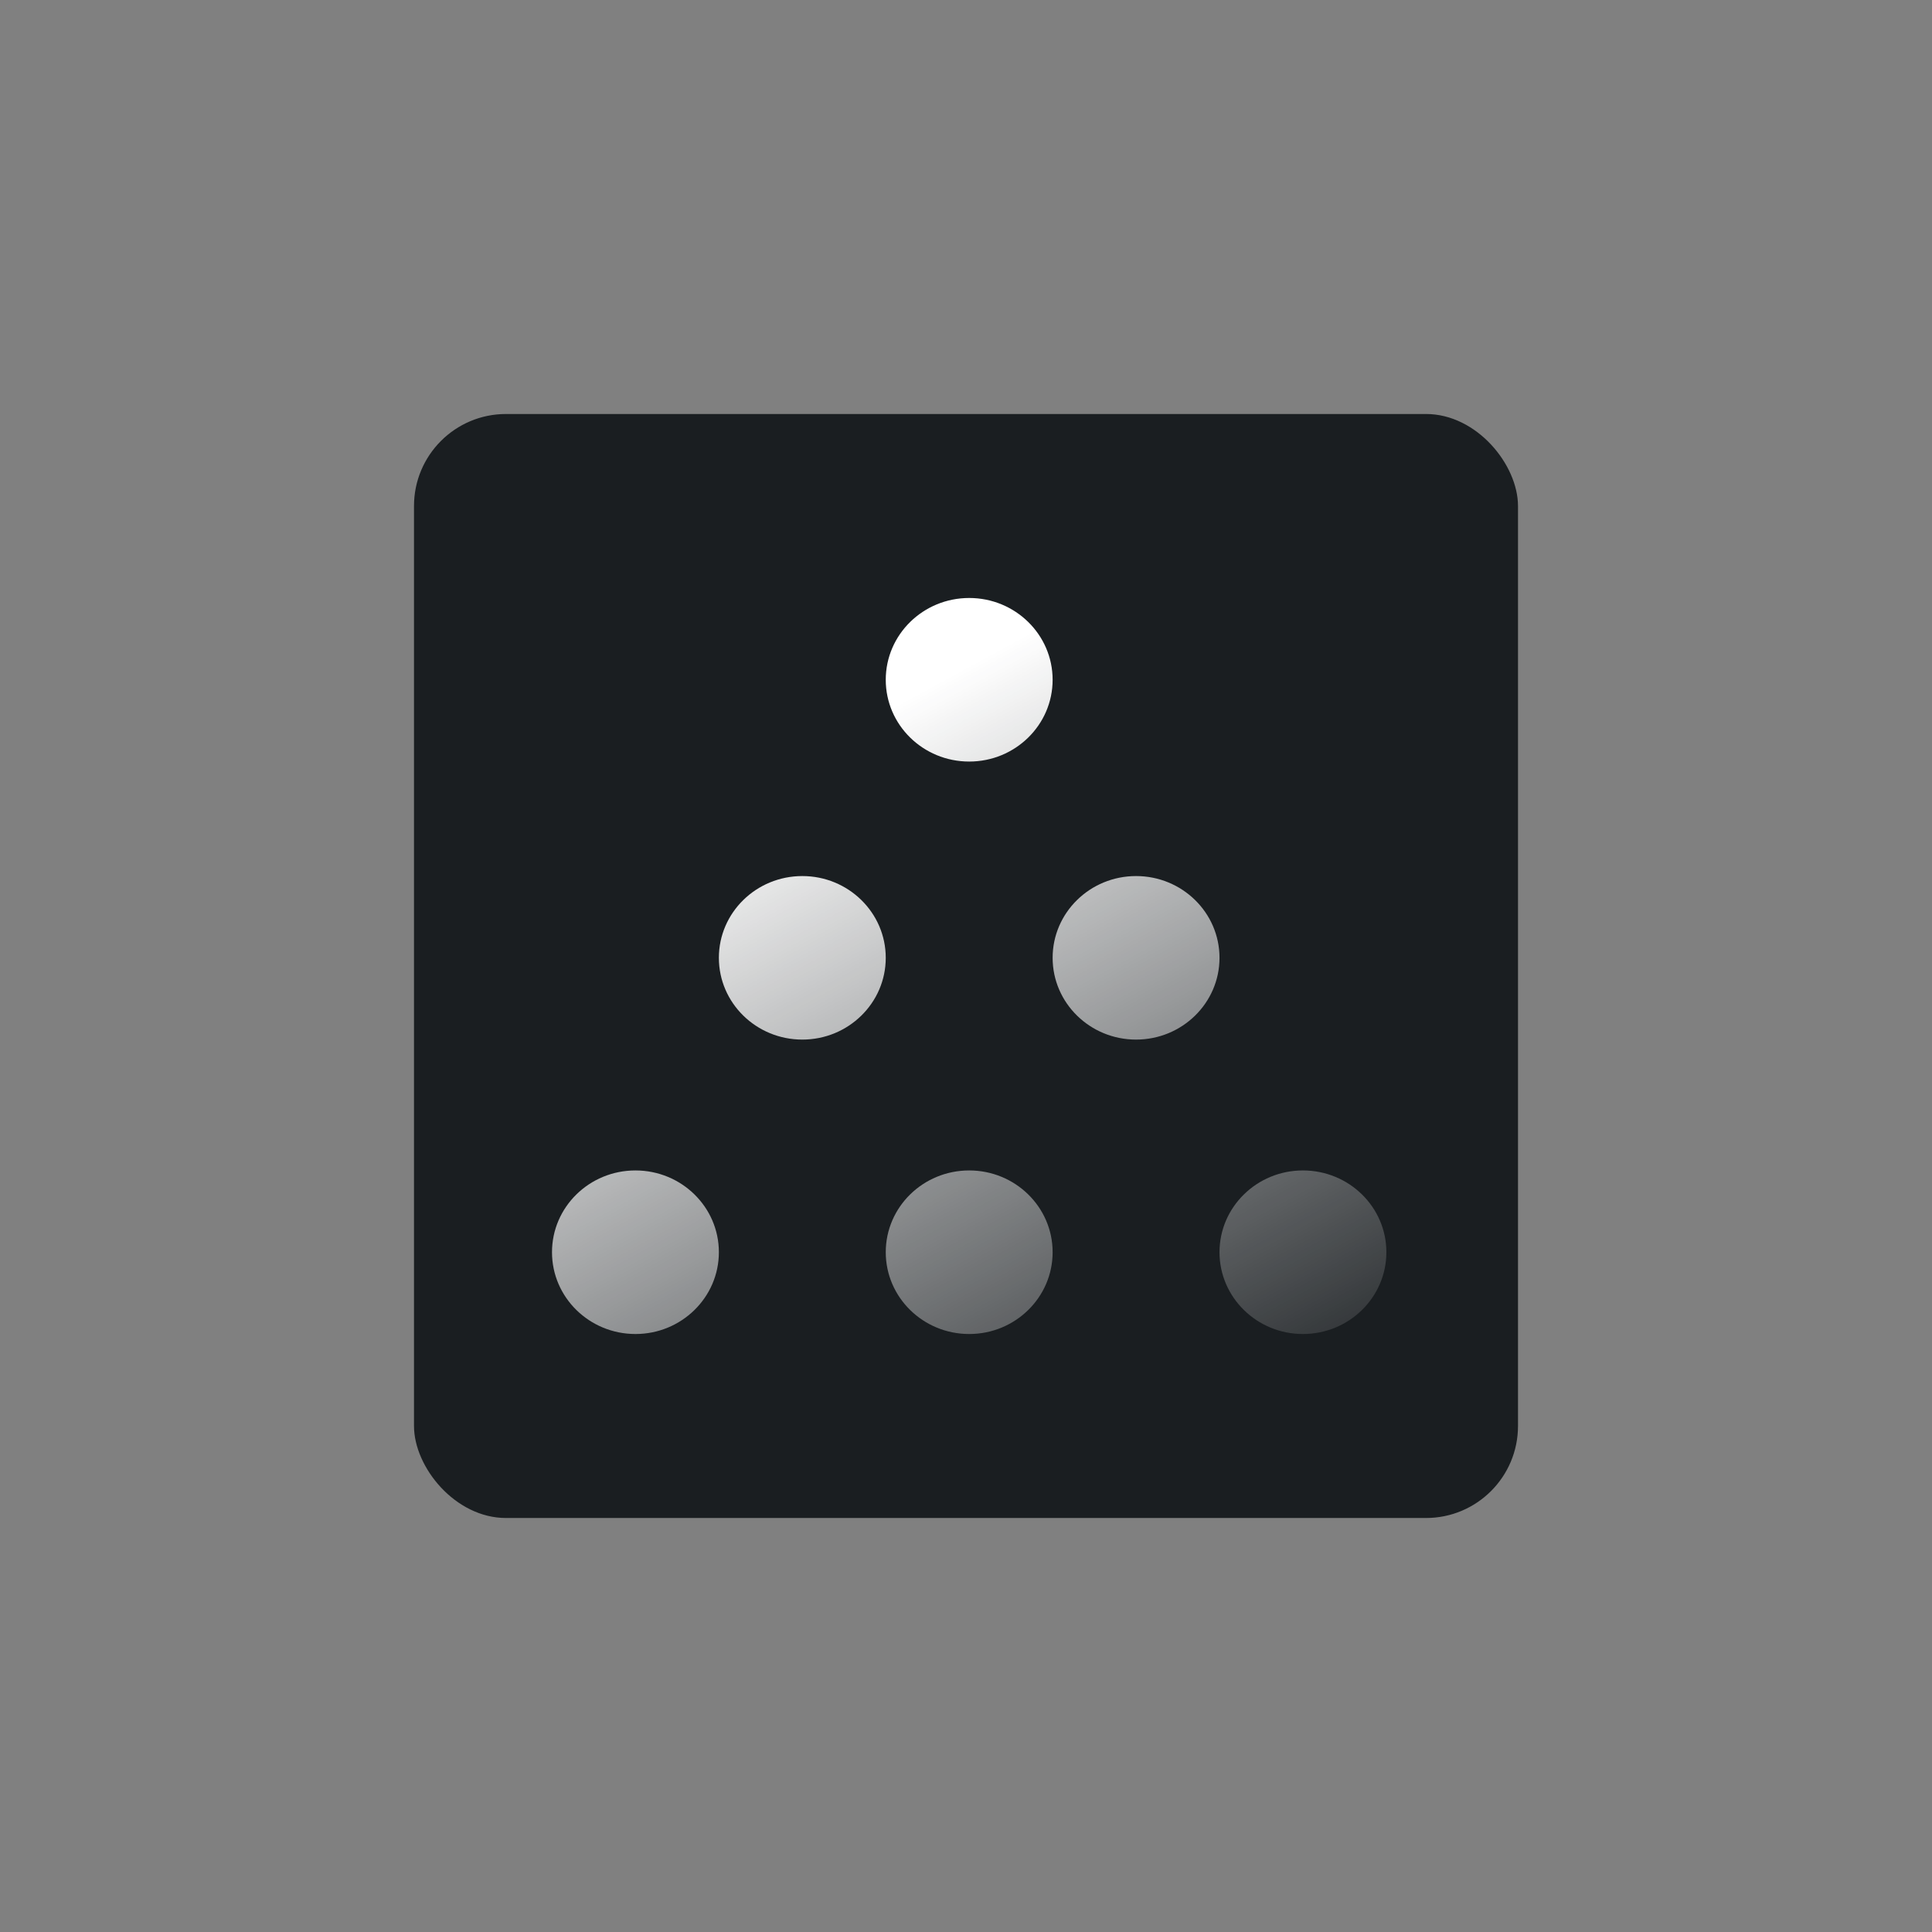 <svg width="56" height="56" viewBox="0 0 56 56" fill="none" xmlns="http://www.w3.org/2000/svg">
<rect x="0" y="0" width="56" height="56" fill="#808080" stroke="none"/>
<rect x="12" y="12" width="32" height="32" rx="2.667" fill="#1A1E21"/>
<path d="M30.511 19.704C30.511 21.013 29.428 22.074 28.093 22.074C26.757 22.074 25.674 21.013 25.674 19.704C25.674 18.395 26.757 17.333 28.093 17.333C29.428 17.333 30.511 18.395 30.511 19.704Z" fill="url(#paint0_linear_14348_4428)"/>
<path d="M30.511 36.296C30.511 37.605 29.428 38.667 28.093 38.667C26.757 38.667 25.674 37.605 25.674 36.296C25.674 34.987 26.757 33.926 28.093 33.926C29.428 33.926 30.511 34.987 30.511 36.296Z" fill="url(#paint1_linear_14348_4428)"/>
<path d="M20.837 36.296C20.837 37.605 19.754 38.667 18.419 38.667C17.083 38.667 16 37.605 16 36.296C16 34.987 17.083 33.926 18.419 33.926C19.754 33.926 20.837 34.987 20.837 36.296Z" fill="url(#paint2_linear_14348_4428)"/>
<path d="M40.185 36.296C40.185 37.605 39.102 38.667 37.766 38.667C36.431 38.667 35.348 37.605 35.348 36.296C35.348 34.987 36.431 33.926 37.766 33.926C39.102 33.926 40.185 34.987 40.185 36.296Z" fill="url(#paint3_linear_14348_4428)"/>
<path d="M25.674 27.763C25.674 29.072 24.591 30.133 23.256 30.133C21.92 30.133 20.837 29.072 20.837 27.763C20.837 26.454 21.92 25.393 23.256 25.393C24.591 25.393 25.674 26.454 25.674 27.763Z" fill="url(#paint4_linear_14348_4428)"/>
<path d="M35.348 27.763C35.348 29.072 34.265 30.133 32.929 30.133C31.594 30.133 30.511 29.072 30.511 27.763C30.511 26.454 31.594 25.393 32.929 25.393C34.265 25.393 35.348 26.454 35.348 27.763Z" fill="url(#paint5_linear_14348_4428)"/>
<defs>
<linearGradient id="paint0_linear_14348_4428" x1="28" y1="19.333" x2="40" y2="41.333" gradientUnits="userSpaceOnUse">
<stop stop-color="white"/>
<stop offset="1" stop-color="white" stop-opacity="0"/>
</linearGradient>
<linearGradient id="paint1_linear_14348_4428" x1="28" y1="19.333" x2="40" y2="41.333" gradientUnits="userSpaceOnUse">
<stop stop-color="white"/>
<stop offset="1" stop-color="white" stop-opacity="0"/>
</linearGradient>
<linearGradient id="paint2_linear_14348_4428" x1="28" y1="19.333" x2="40" y2="41.333" gradientUnits="userSpaceOnUse">
<stop stop-color="white"/>
<stop offset="1" stop-color="white" stop-opacity="0"/>
</linearGradient>
<linearGradient id="paint3_linear_14348_4428" x1="28" y1="19.333" x2="40" y2="41.333" gradientUnits="userSpaceOnUse">
<stop stop-color="white"/>
<stop offset="1" stop-color="white" stop-opacity="0"/>
</linearGradient>
<linearGradient id="paint4_linear_14348_4428" x1="28" y1="19.333" x2="40" y2="41.333" gradientUnits="userSpaceOnUse">
<stop stop-color="white"/>
<stop offset="1" stop-color="white" stop-opacity="0"/>
</linearGradient>
<linearGradient id="paint5_linear_14348_4428" x1="28" y1="19.333" x2="40" y2="41.333" gradientUnits="userSpaceOnUse">
<stop stop-color="white"/>
<stop offset="1" stop-color="white" stop-opacity="0"/>
</linearGradient>
</defs>
</svg>
